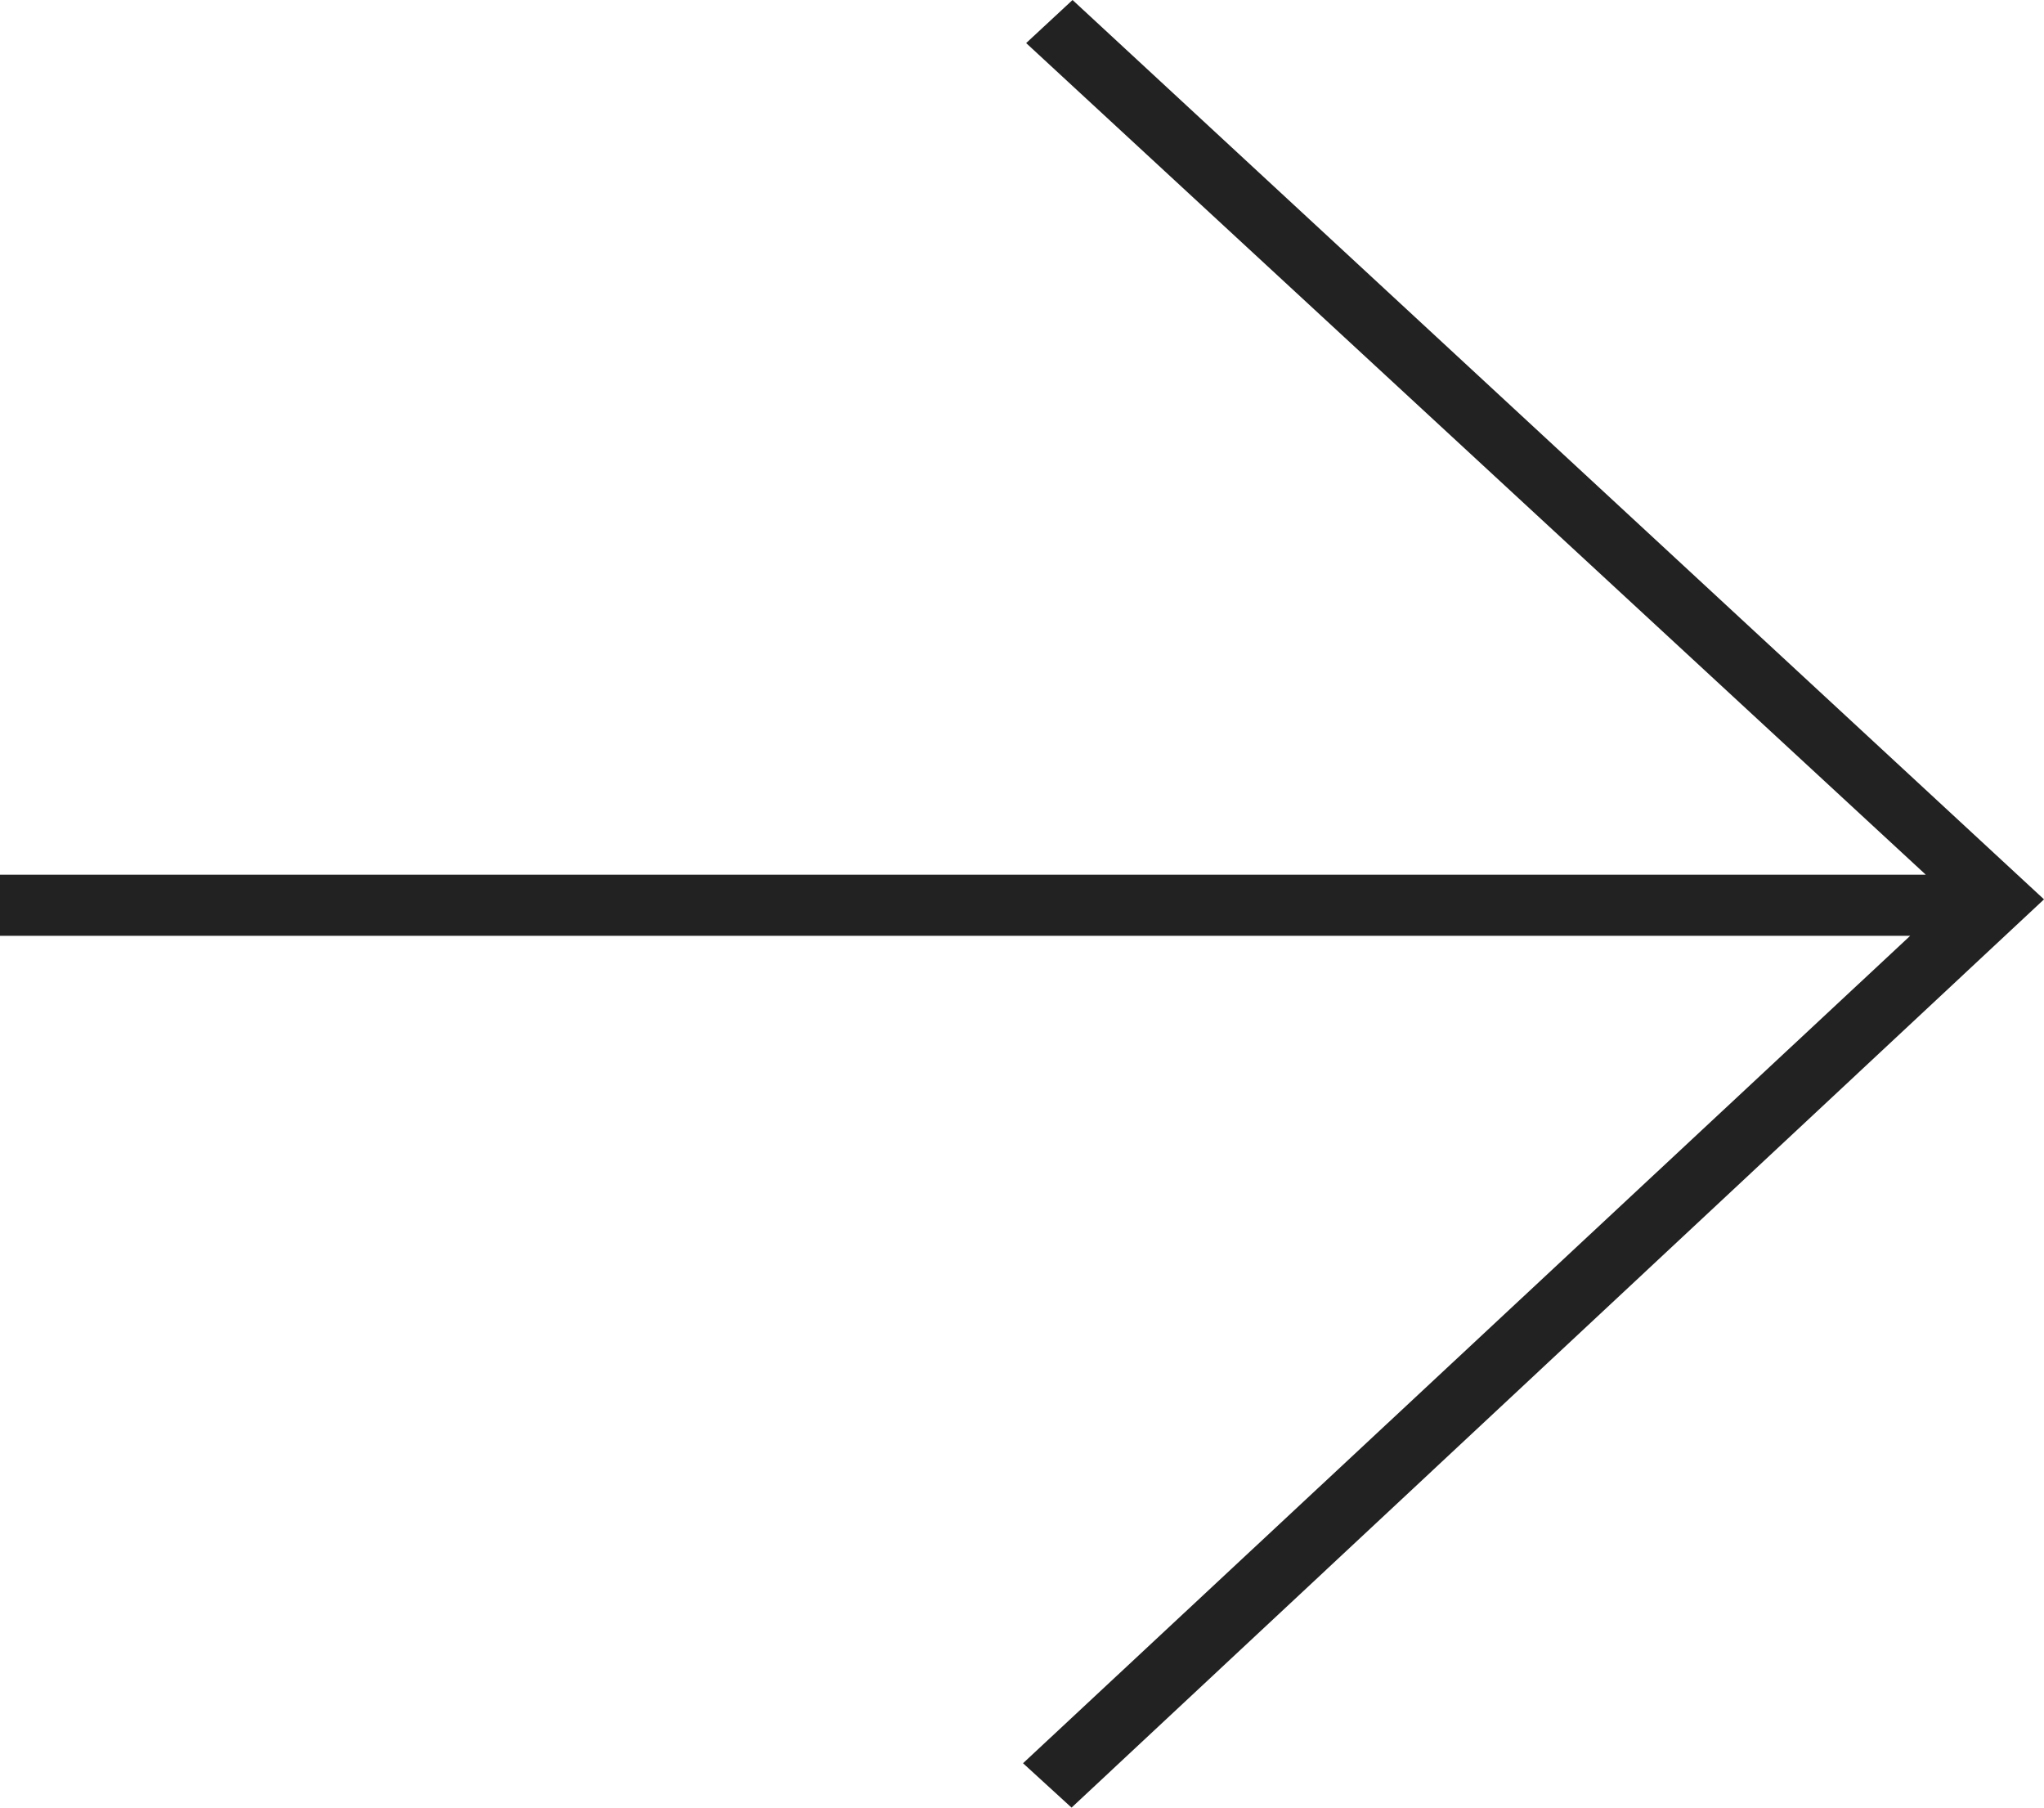 <svg width="95" height="84" viewBox="0 0 95 84" fill="none" xmlns="http://www.w3.org/2000/svg">
<path fill-rule="evenodd" clip-rule="evenodd" d="M89.506 40.648L1.77676e-06 40.648L1.90092e-06 43.488L88.78 43.488L47.548 81.938L49.803 84L95 41.793L49.849 -2.17897e-06L47.693 2.002L89.506 40.648Z" fill="#222222"/>
</svg>
